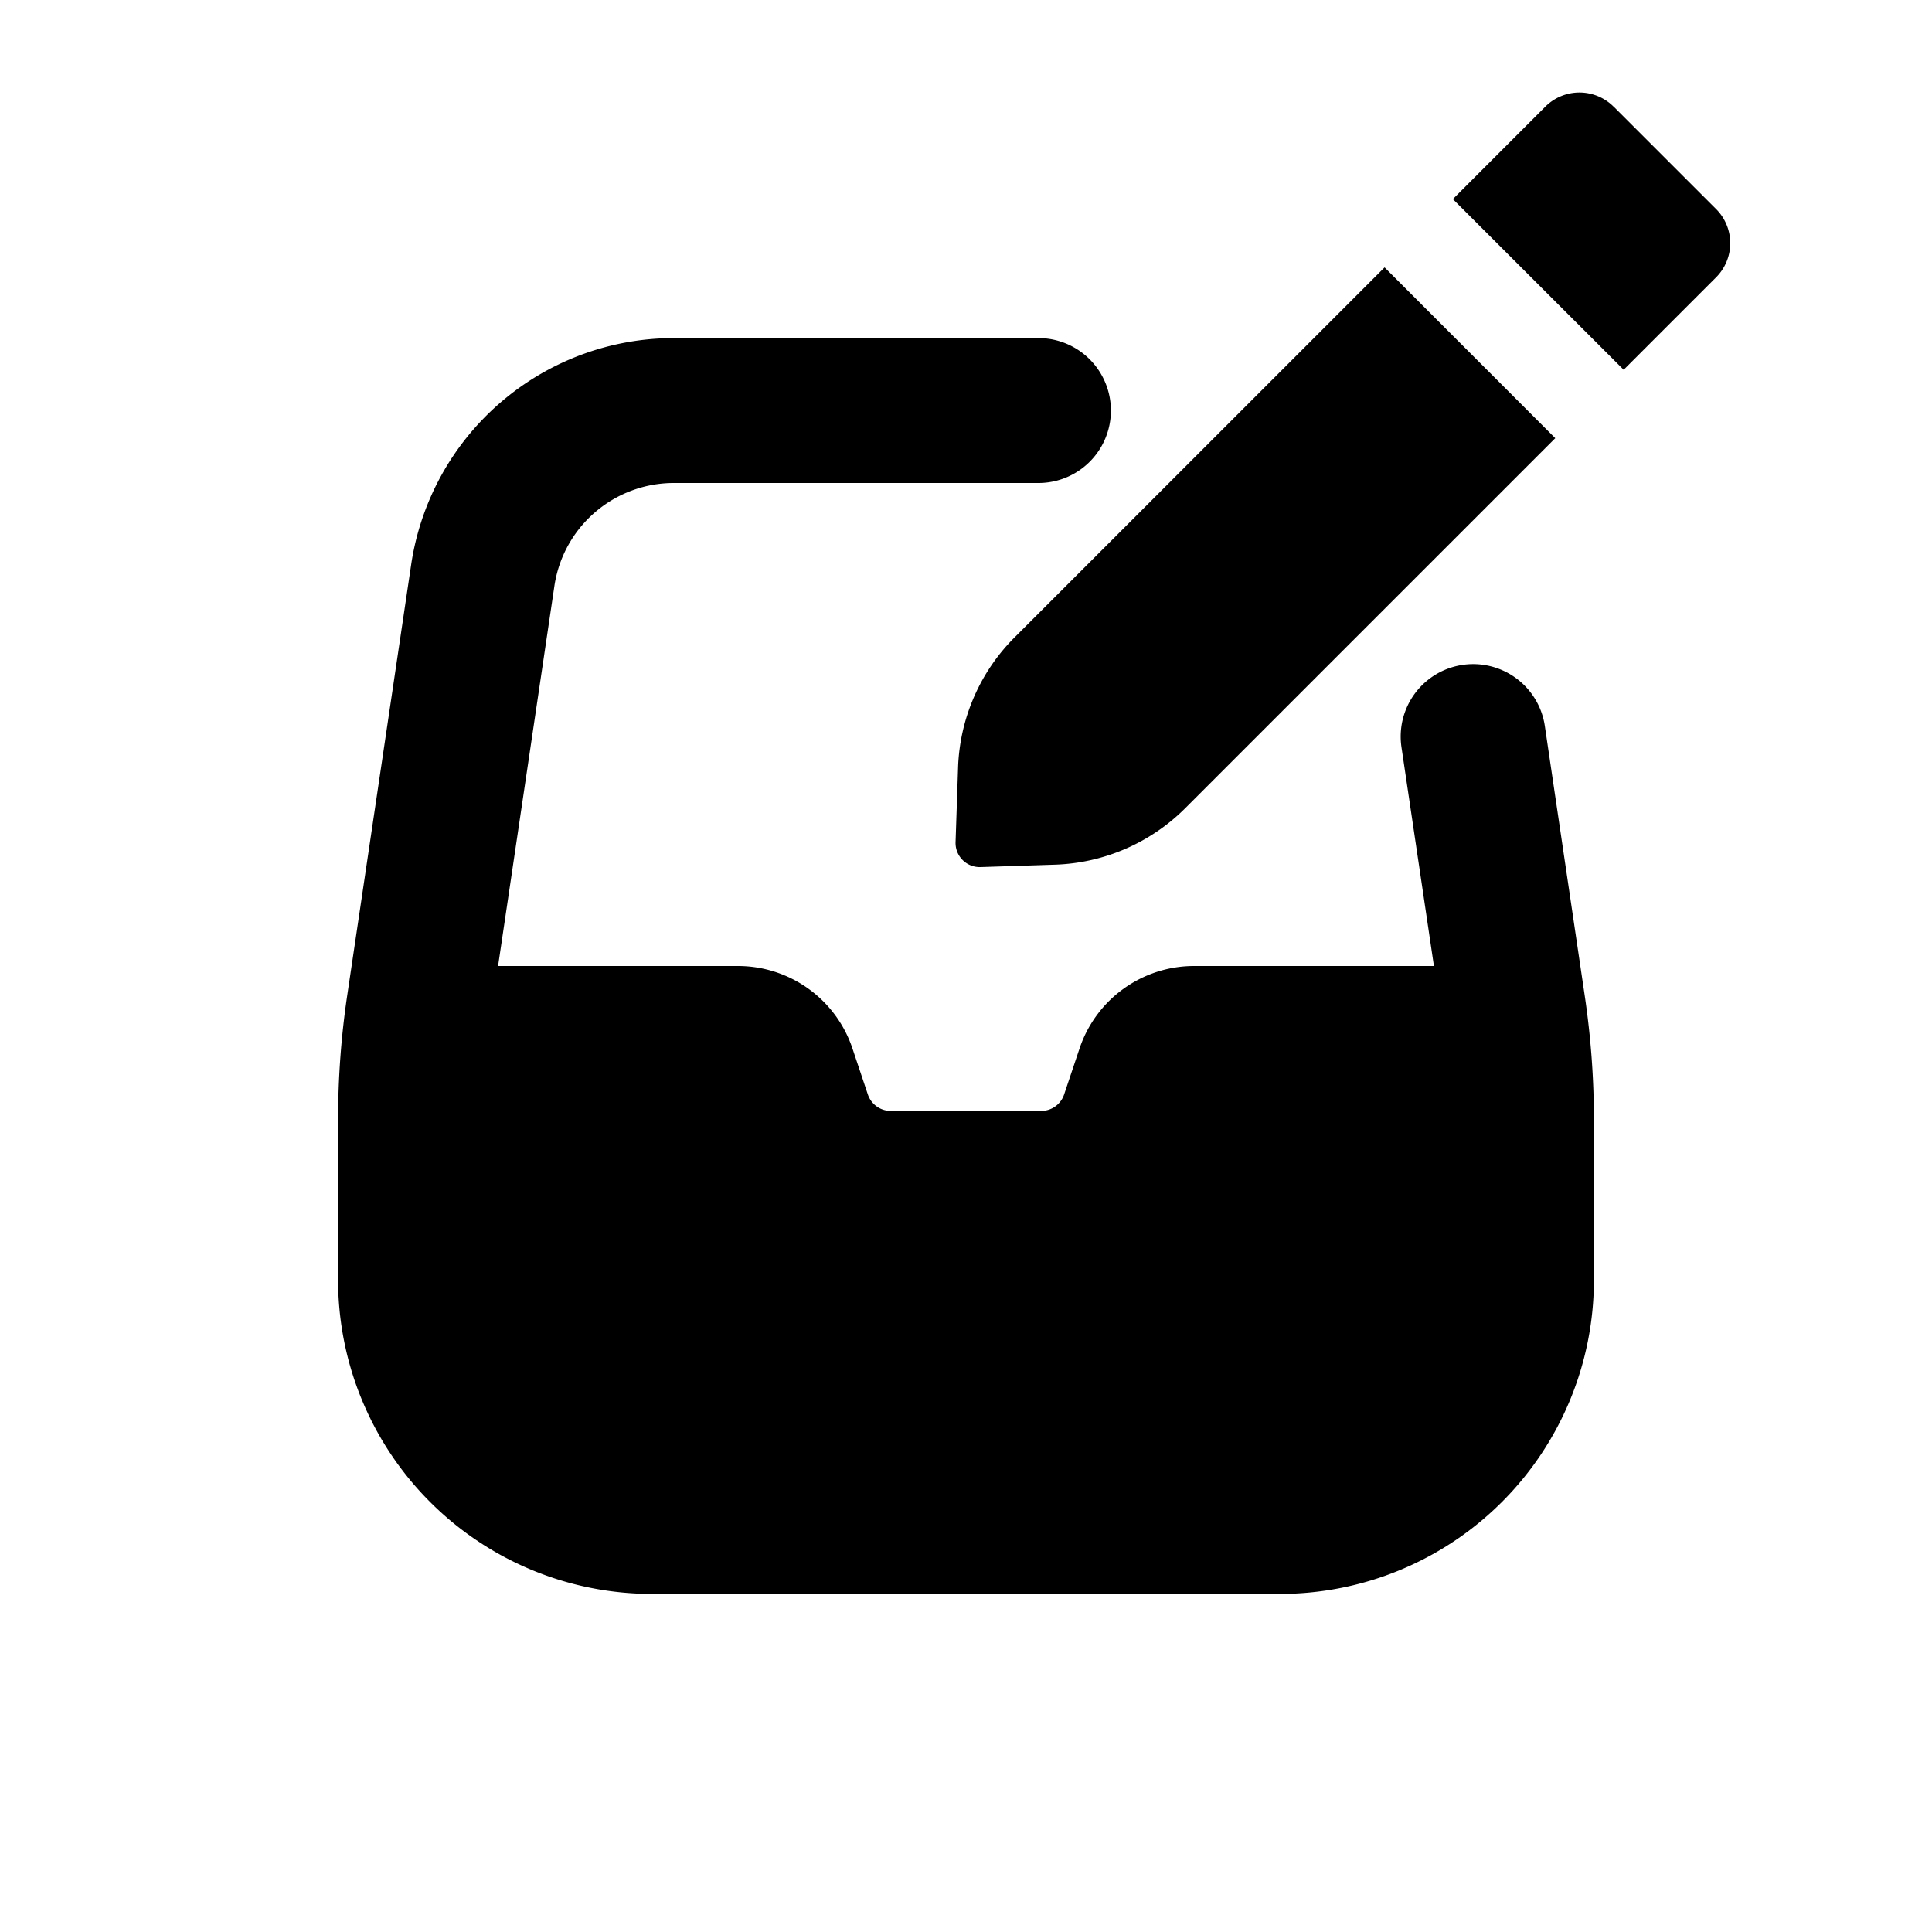 <svg viewBox="0 0 20 20" xmlns="http://www.w3.org/2000/svg"><path d="M16.704 1.104a.5.5 0 0 0-.707 0l-.957.957 1.768 1.767.957-.957a.5.5 0 0 0 0-.707l-1.06-1.06Z"/><path d="m16.1 4.536-1.767-1.768-3.83 3.83a2 2 0 0 0-.585 1.348l-.026.772a.25.25 0 0 0 .258.258l.772-.025a2 2 0 0 0 1.348-.585l3.83-3.83Z"/><path d="M5.739 6.067a1.25 1.25 0 0 1 1.237-1.067h3.774a.75.75 0 0 0 0-1.5h-3.774a2.75 2.75 0 0 0-2.72 2.347l-.662 4.46a8.75 8.75 0 0 0-.094 1.282v1.661a3.25 3.25 0 0 0 3.25 3.25h6.5a3.25 3.25 0 0 0 3.25-3.25v-1.66c0-.43-.032-.858-.095-1.283l-.413-2.792a.75.75 0 0 0-1.484.22l.336 2.265h-2.484a1.25 1.25 0 0 0-1.185.855l-.159.474a.25.25 0 0 1-.237.171h-1.558a.25.25 0 0 1-.237-.17l-.159-.475a1.25 1.25 0 0 0-1.185-.855h-2.484l.583-3.933Z"/></svg>
